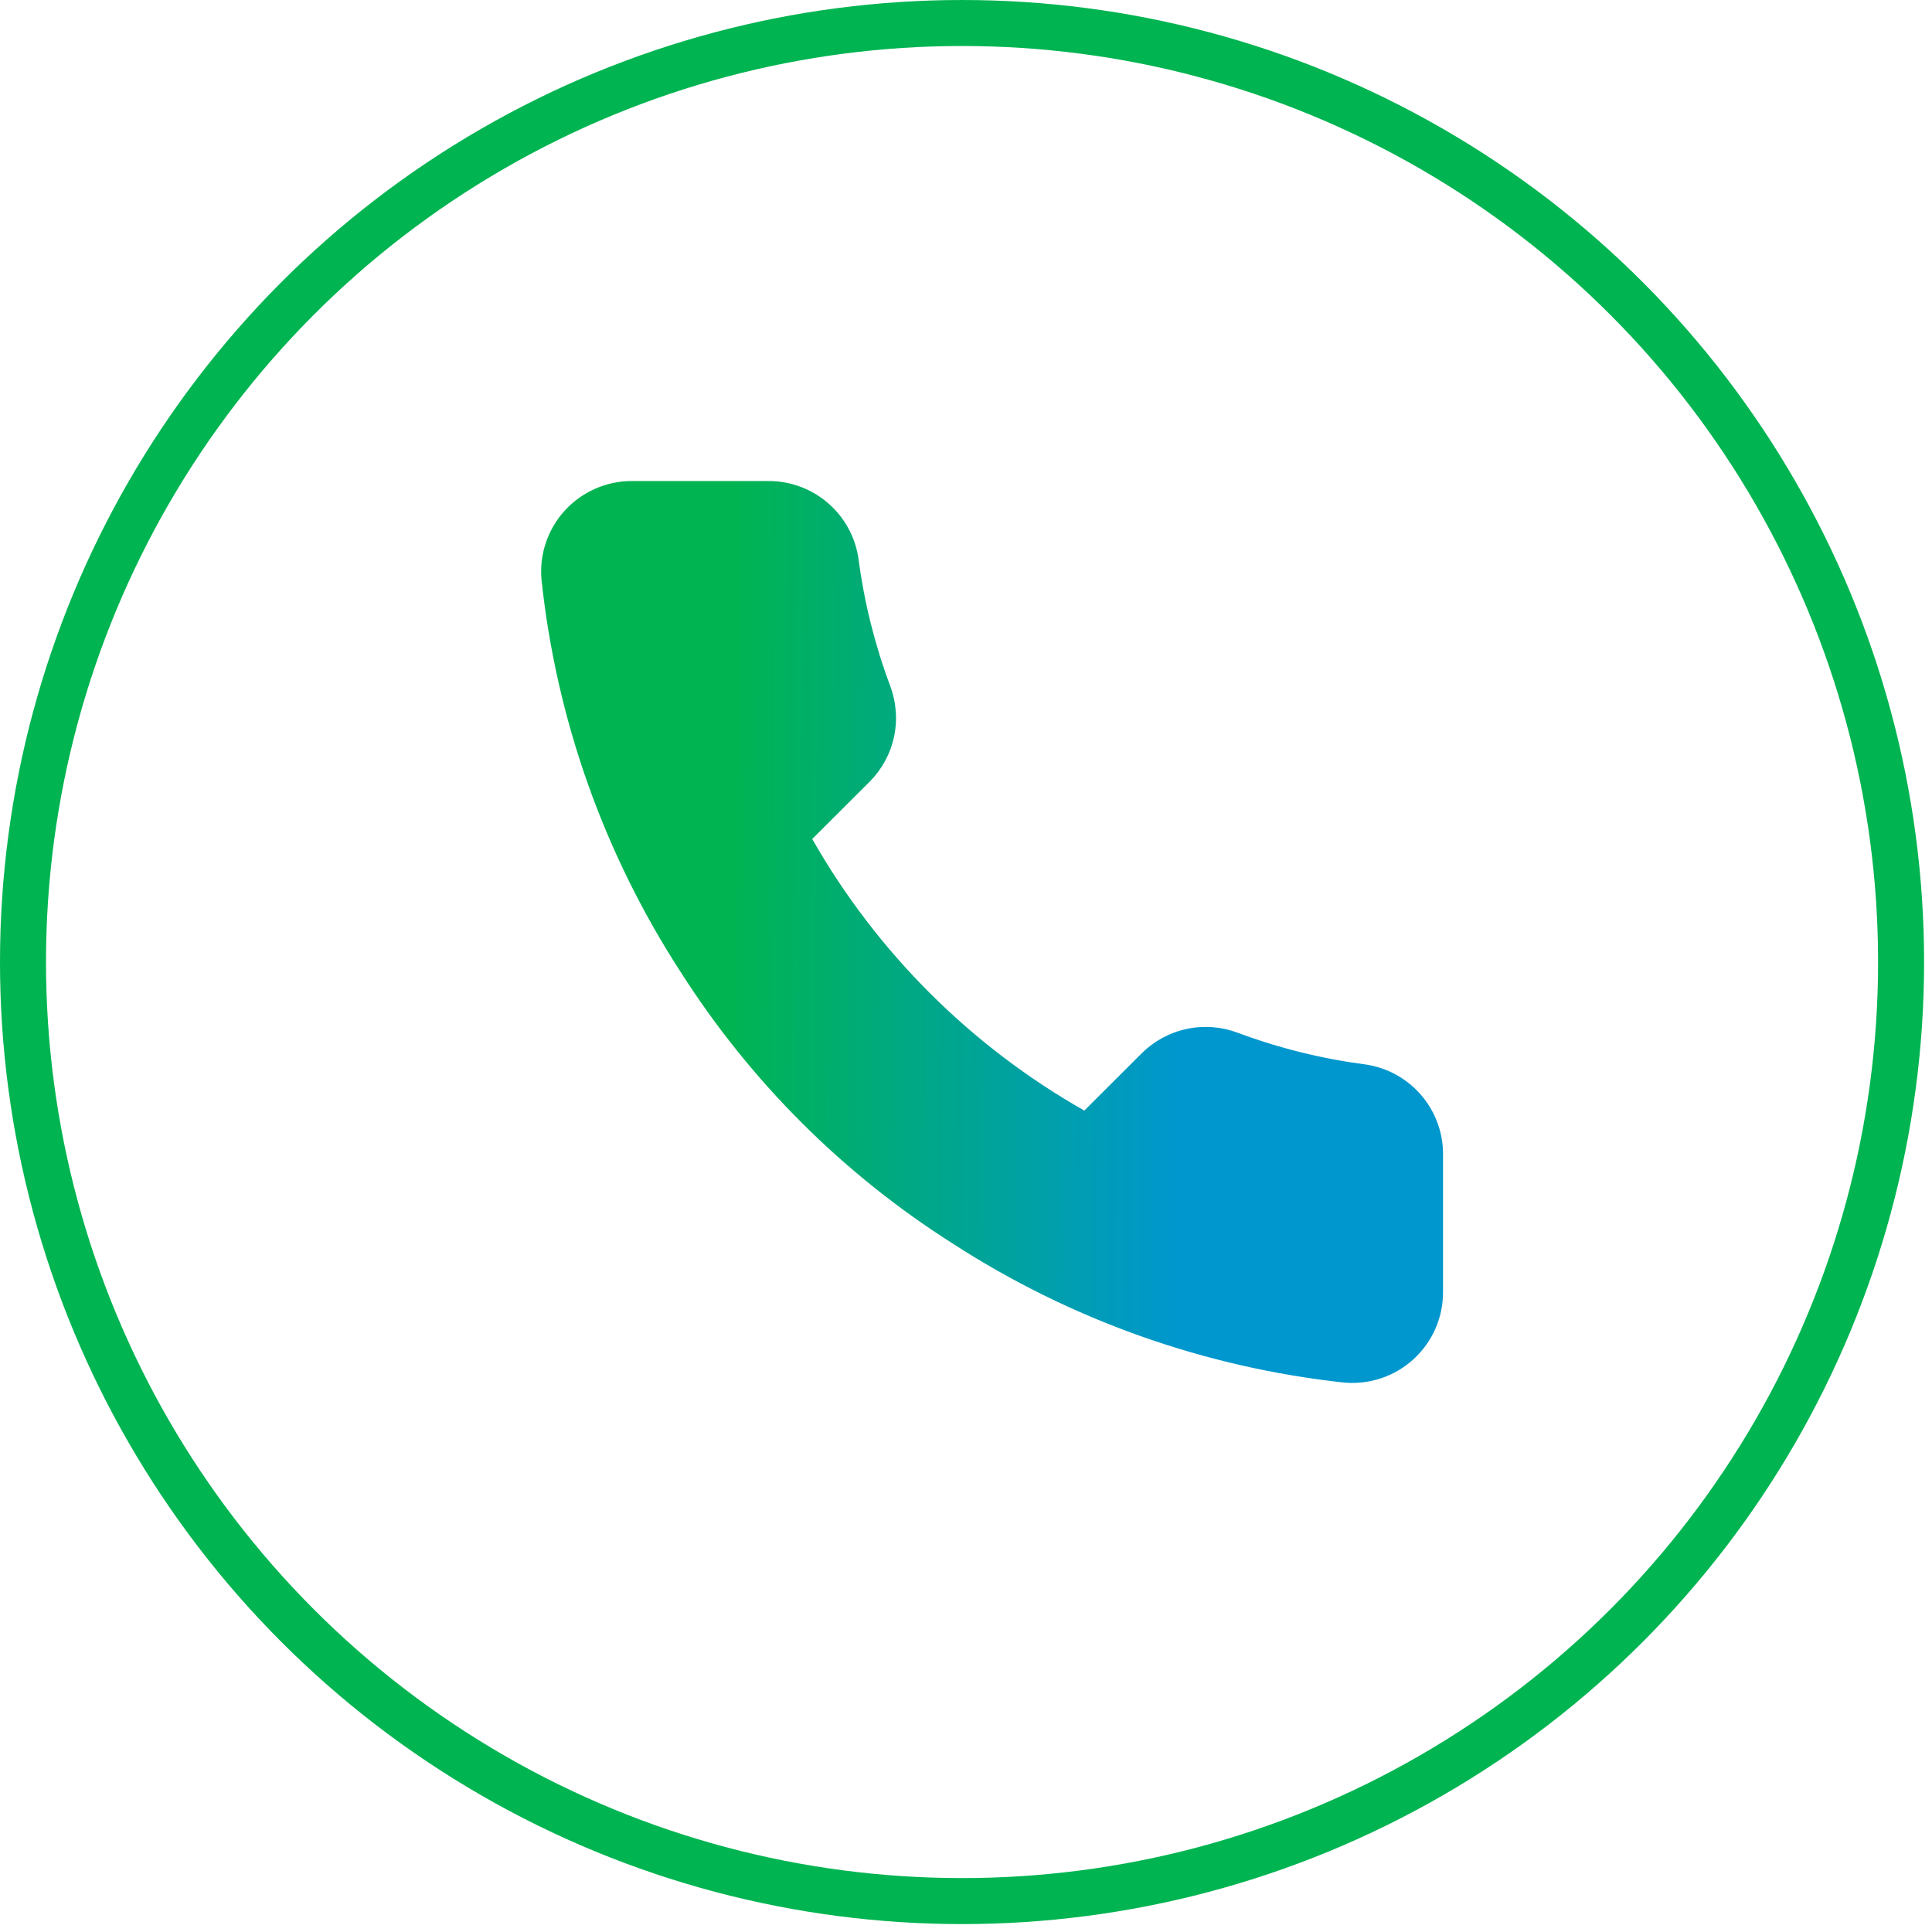 <?xml version="1.0" encoding="UTF-8"?>
<svg xmlns="http://www.w3.org/2000/svg" width="42" height="42" viewBox="0 0 42 42" fill="none">
  <circle cx="20.914" cy="20.914" r="20.414" stroke="#00B451"></circle>
  <path d="M31.37 25.136V28.088C31.371 28.362 31.315 28.633 31.205 28.884C31.095 29.135 30.933 29.361 30.731 29.546C30.529 29.731 30.29 29.872 30.03 29.96C29.77 30.048 29.494 30.08 29.221 30.056C26.187 29.727 23.273 28.692 20.713 27.035C18.331 25.525 16.312 23.509 14.798 21.132C13.132 18.565 12.095 15.643 11.772 12.602C11.747 12.33 11.779 12.056 11.867 11.797C11.954 11.538 12.095 11.3 12.279 11.098C12.464 10.896 12.688 10.735 12.939 10.625C13.189 10.514 13.46 10.457 13.733 10.457H16.691C17.169 10.452 17.633 10.621 17.996 10.933C18.359 11.244 18.596 11.677 18.663 12.149C18.787 13.094 19.019 14.021 19.353 14.914C19.485 15.266 19.514 15.649 19.435 16.017C19.357 16.385 19.174 16.722 18.909 16.99L17.657 18.239C19.06 20.703 21.104 22.742 23.572 24.143L24.824 22.893C25.092 22.629 25.43 22.446 25.799 22.368C26.168 22.289 26.551 22.318 26.904 22.45C27.798 22.784 28.728 23.015 29.674 23.139C30.153 23.206 30.59 23.447 30.903 23.816C31.216 24.184 31.382 24.654 31.37 25.136Z" fill="url(#paint0_linear_817_55334)"></path>
  <defs>
    <linearGradient id="paint0_linear_817_55334" x1="15.94" y1="13.137" x2="25.748" y2="13.242" gradientUnits="userSpaceOnUse">
      <stop stop-color="#00B451"></stop>
      <stop offset="1" stop-color="#0097CE"></stop>
    </linearGradient>
  </defs>
</svg>
